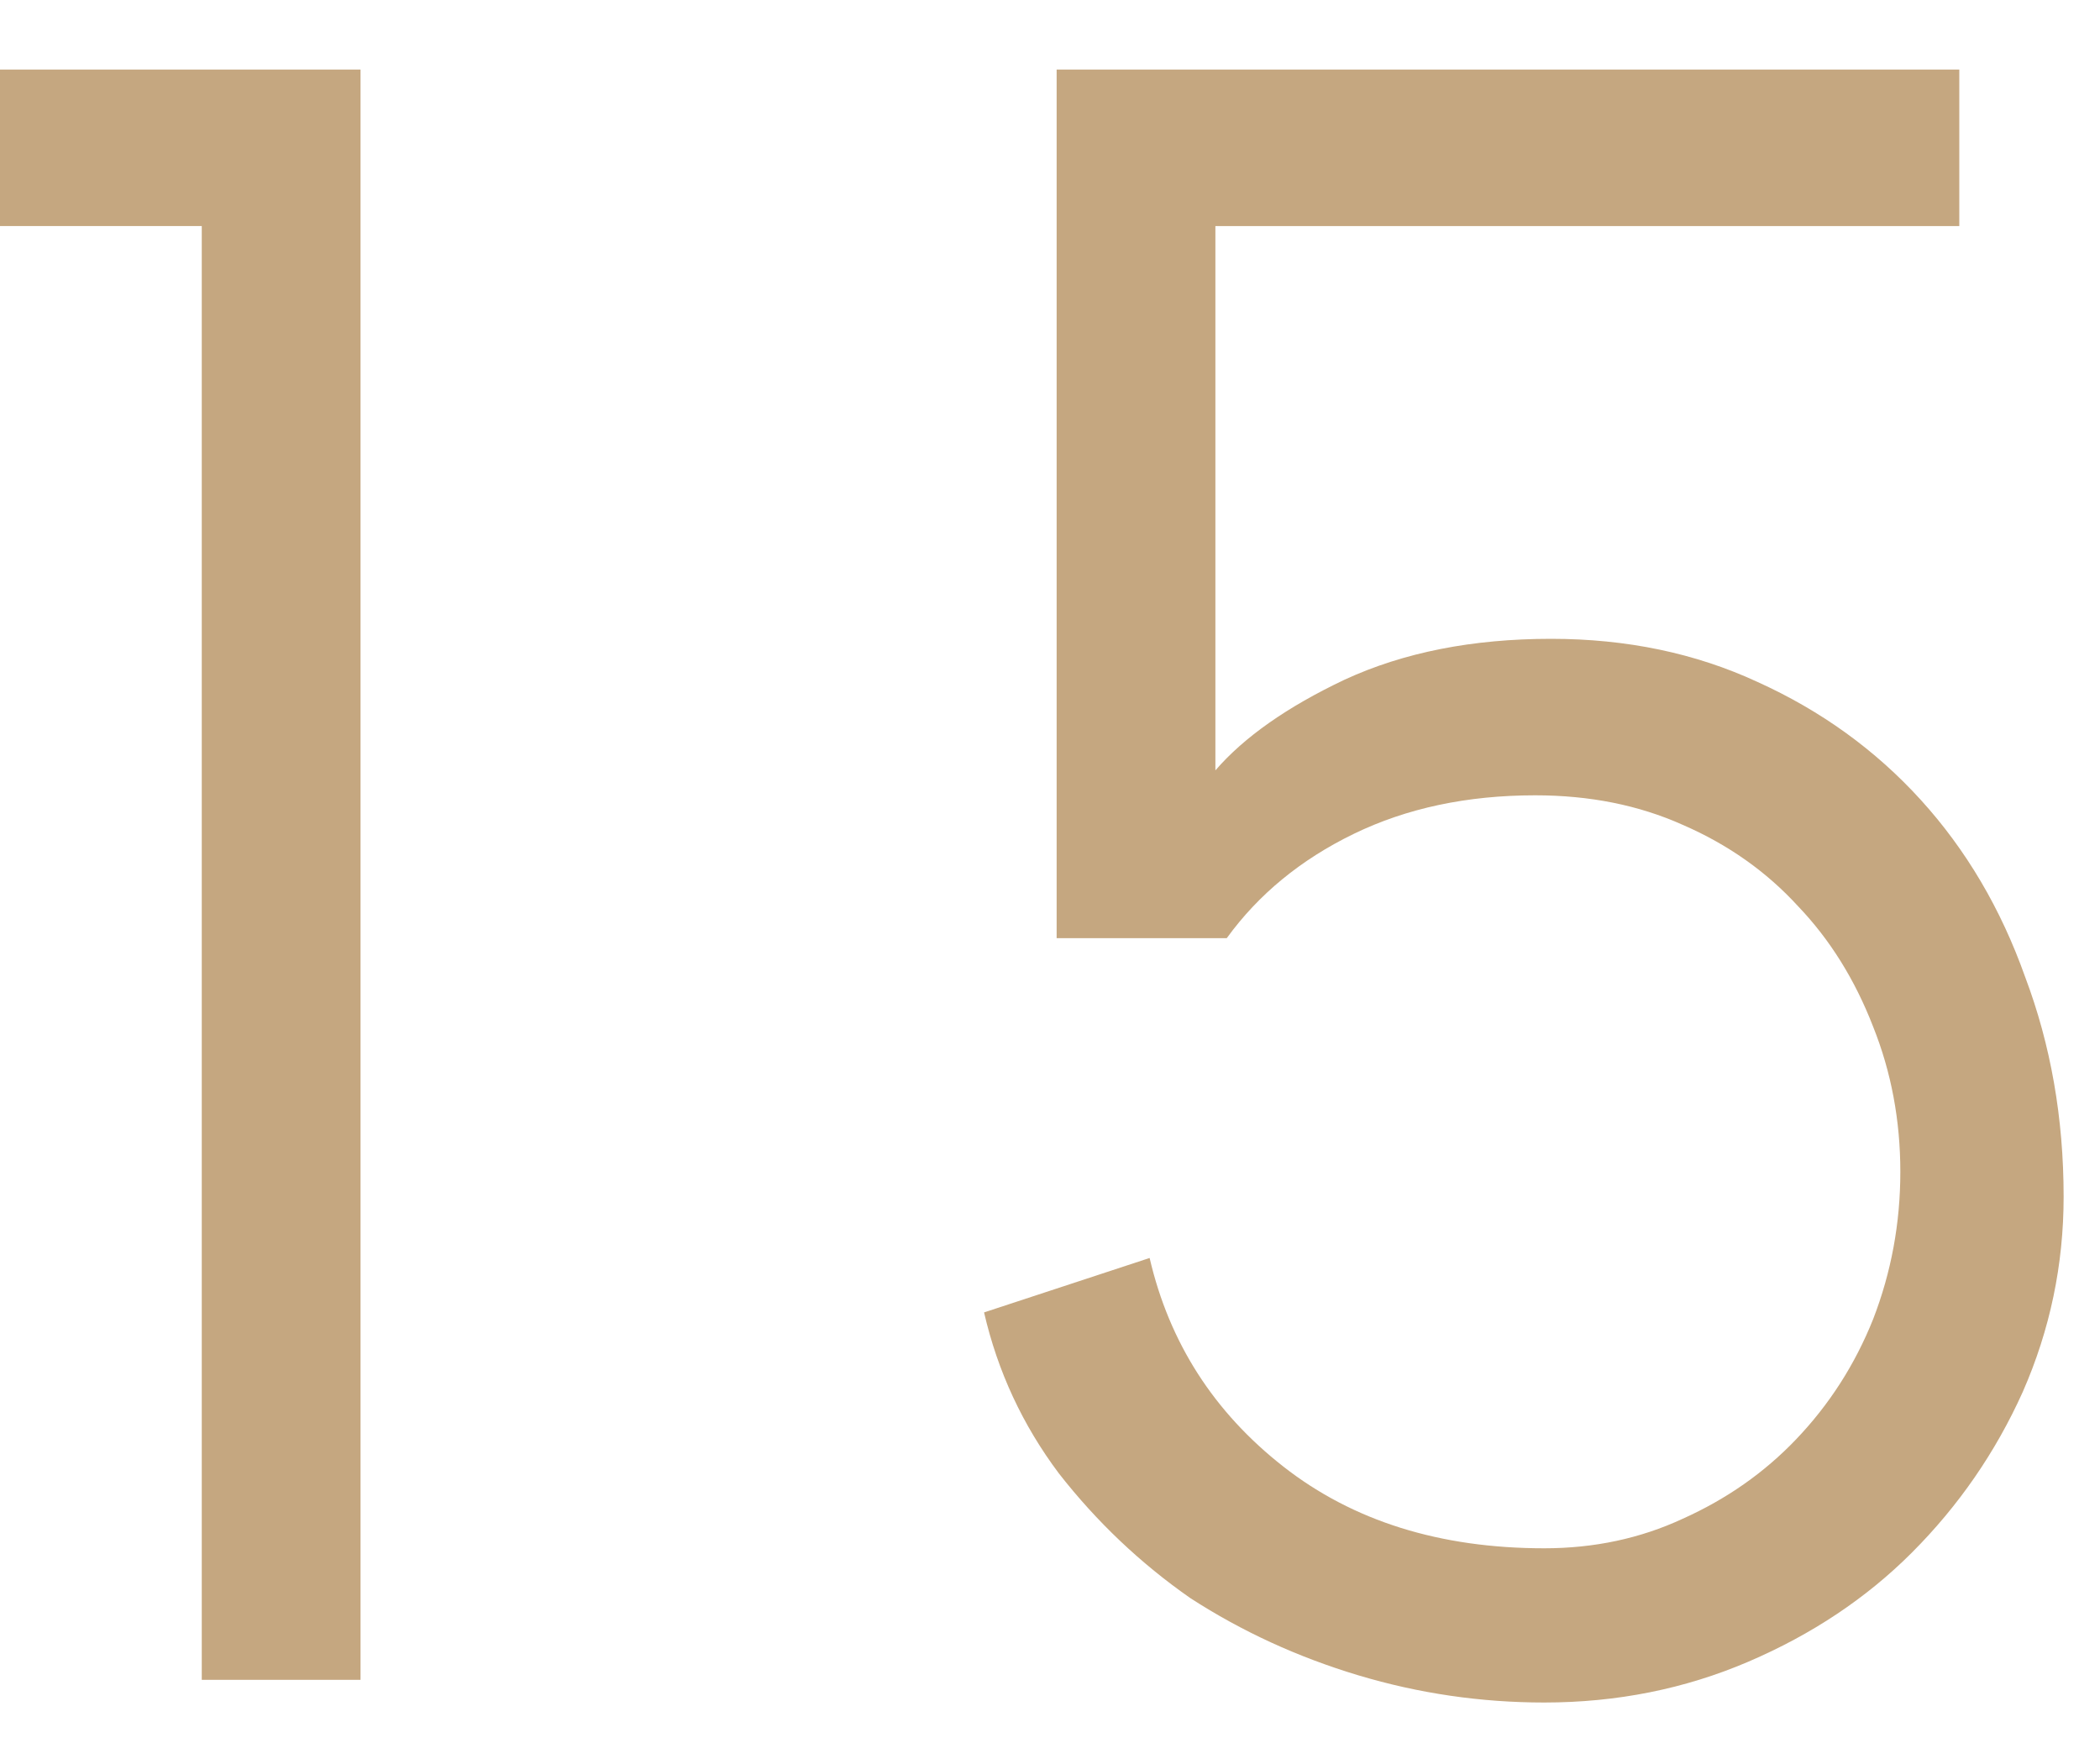 <?xml version="1.0" encoding="UTF-8"?> <svg xmlns="http://www.w3.org/2000/svg" width="25" height="21" viewBox="0 0 25 21" fill="none"><path d="M2.402 2.691H-0.001V0.828H4.292V19.998H2.402V2.691Z" fill="#C5A780"></path><path d="M18.384 20.268C17.628 20.268 16.89 20.16 16.17 19.944C15.45 19.728 14.784 19.422 14.172 19.026C13.578 18.612 13.056 18.117 12.606 17.541C12.174 16.965 11.877 16.326 11.715 15.624L13.686 14.976C13.92 15.984 14.451 16.812 15.279 17.46C16.107 18.108 17.142 18.432 18.384 18.432C18.978 18.432 19.527 18.315 20.031 18.081C20.553 17.847 21.003 17.532 21.381 17.136C21.777 16.722 22.083 16.245 22.299 15.705C22.515 15.147 22.623 14.562 22.623 13.95C22.623 13.338 22.515 12.762 22.299 12.222C22.083 11.664 21.786 11.187 21.408 10.791C21.03 10.377 20.571 10.053 20.031 9.819C19.509 9.585 18.924 9.468 18.276 9.468C17.466 9.468 16.746 9.621 16.116 9.927C15.486 10.233 14.982 10.647 14.604 11.169H12.579V0.828H23.325V2.691H14.469V9.171C14.811 8.775 15.324 8.415 16.008 8.091C16.71 7.767 17.529 7.605 18.465 7.605C19.365 7.605 20.184 7.776 20.922 8.118C21.678 8.46 22.326 8.928 22.866 9.522C23.406 10.116 23.82 10.818 24.108 11.628C24.414 12.438 24.567 13.311 24.567 14.247C24.567 15.057 24.405 15.831 24.081 16.569C23.757 17.289 23.316 17.928 22.758 18.486C22.218 19.026 21.57 19.458 20.814 19.782C20.058 20.106 19.248 20.268 18.384 20.268Z" fill="#C5A780"></path></svg> 